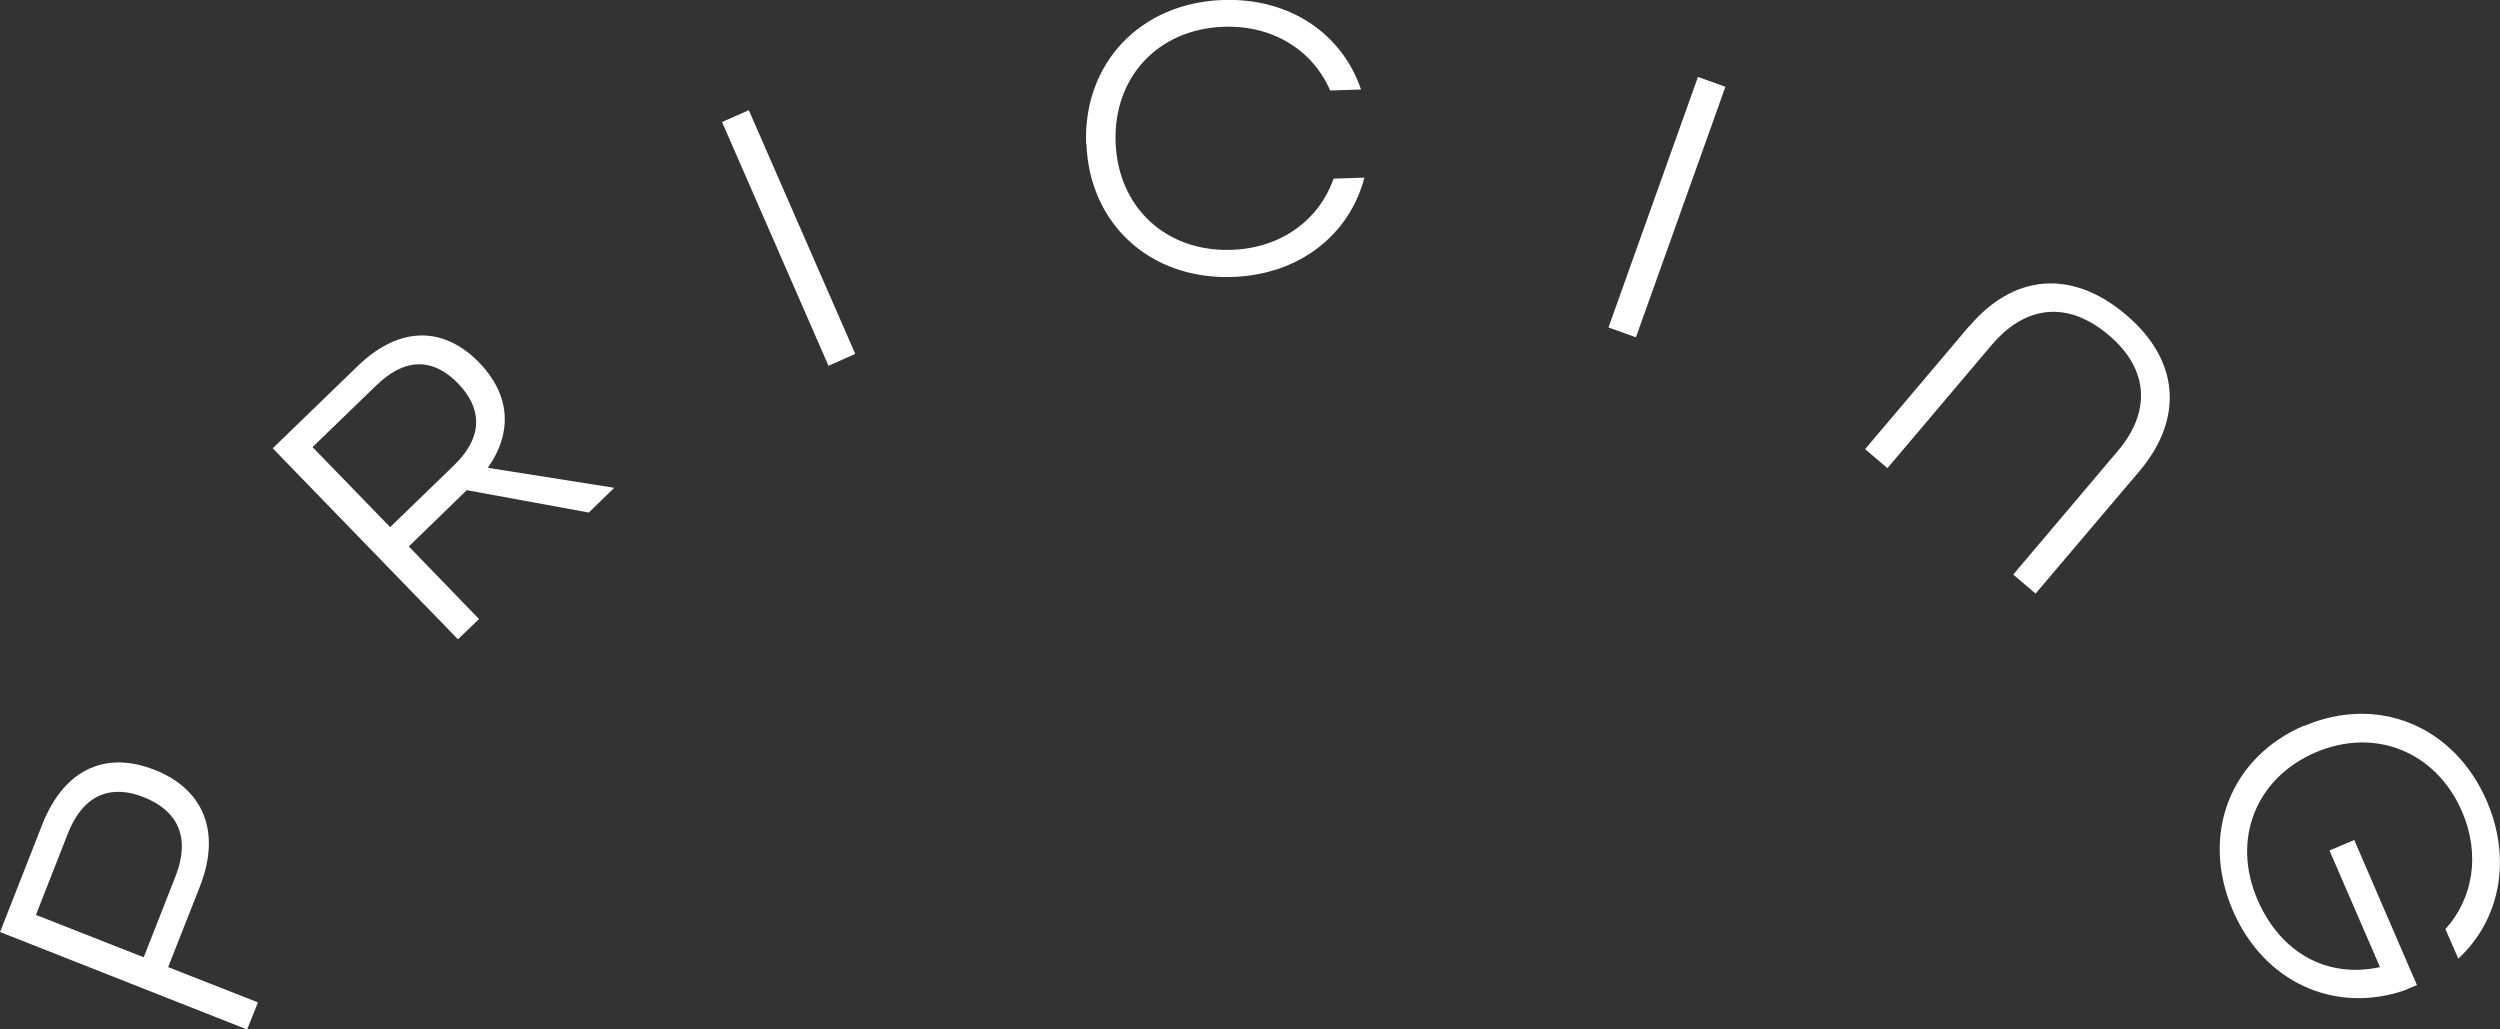 <svg xmlns="http://www.w3.org/2000/svg" id="_&#x30EC;&#x30A4;&#x30E4;&#x30FC;_2" data-name="&#x30EC;&#x30A4;&#x30E4;&#x30FC; 2" viewBox="0 0 73.75 30.37"><rect x="0" y="0" width="73.75" height="30.37" fill="#333333" stroke="none"/><defs><style>      .cls-1 {        fill: #fff;      }    </style></defs><g id="_&#x30EC;&#x30A4;&#x30E4;&#x30FC;_1-2" data-name="&#x30EC;&#x30A4;&#x30E4;&#x30FC; 1"><g><path class="cls-1" d="M0,27.5l1.24-3.16c.69-1.76,1.98-2.16,3.32-1.63,1.33.52,2.02,1.71,1.33,3.46l-.93,2.36,2.65,1.04-.32.8-7.3-2.88ZM5.17,25.87c.5-1.26-.02-1.99-.92-2.35-.9-.36-1.77-.17-2.26,1.1l-.93,2.37,3.18,1.25.93-2.37Z"></path><path class="cls-1" d="M8.05,13.22l2.49-2.41c1.33-1.29,2.63-1.11,3.6-.11.9.93,1,2.04.25,3.1l3.73.59-.75.73-3.6-.66-1.71,1.66,2.07,2.14-.62.6-5.46-5.63ZM13.39,13.73c.94-.91.77-1.75.12-2.42s-1.47-.85-2.41.06l-1.88,1.82,2.29,2.36,1.88-1.82Z"></path><path class="cls-1" d="M21.3,3.6l.79-.35,3.14,7.19-.79.35-3.14-7.19Z"></path><path class="cls-1" d="M32.04,4.23C31.96,1.88,33.62.09,36.07,0c1.97-.07,3.52.99,4.08,2.64l-.91.03c-.51-1.18-1.68-1.93-3.14-1.88-1.96.07-3.26,1.51-3.19,3.41.07,1.9,1.47,3.24,3.43,3.17,1.46-.05,2.58-.89,3-2.1l.91-.03c-.44,1.69-1.92,2.86-3.88,2.93-2.45.09-4.24-1.58-4.32-3.93Z"></path><path class="cls-1" d="M50.09,2.27l.81.29-2.64,7.39-.81-.29,2.64-7.39Z"></path><path class="cls-1" d="M58.1,9.62c1.28-1.51,2.99-1.71,4.61-.34,1.61,1.36,1.69,3.08.42,4.6l-3.08,3.63-.66-.56,3.08-3.64c.98-1.15.94-2.41-.27-3.43-1.22-1.03-2.46-.86-3.44.29l-3.08,3.64-.66-.56,3.08-3.64Z"></path><path class="cls-1" d="M67.96,21.42c2.16-.93,4.43-.03,5.4,2.21.75,1.74.38,3.52-.84,4.65l-.38-.87c.81-.9,1.04-2.19.49-3.47-.78-1.79-2.59-2.49-4.33-1.74-1.74.75-2.48,2.55-1.7,4.35.68,1.56,2.05,2.32,3.61,1.98l-1.49-3.44.73-.31,1.85,4.28-.38.16c-2.04.69-4.13-.23-5.05-2.36-.97-2.25-.07-4.52,2.09-5.45Z"></path></g></g></svg>
